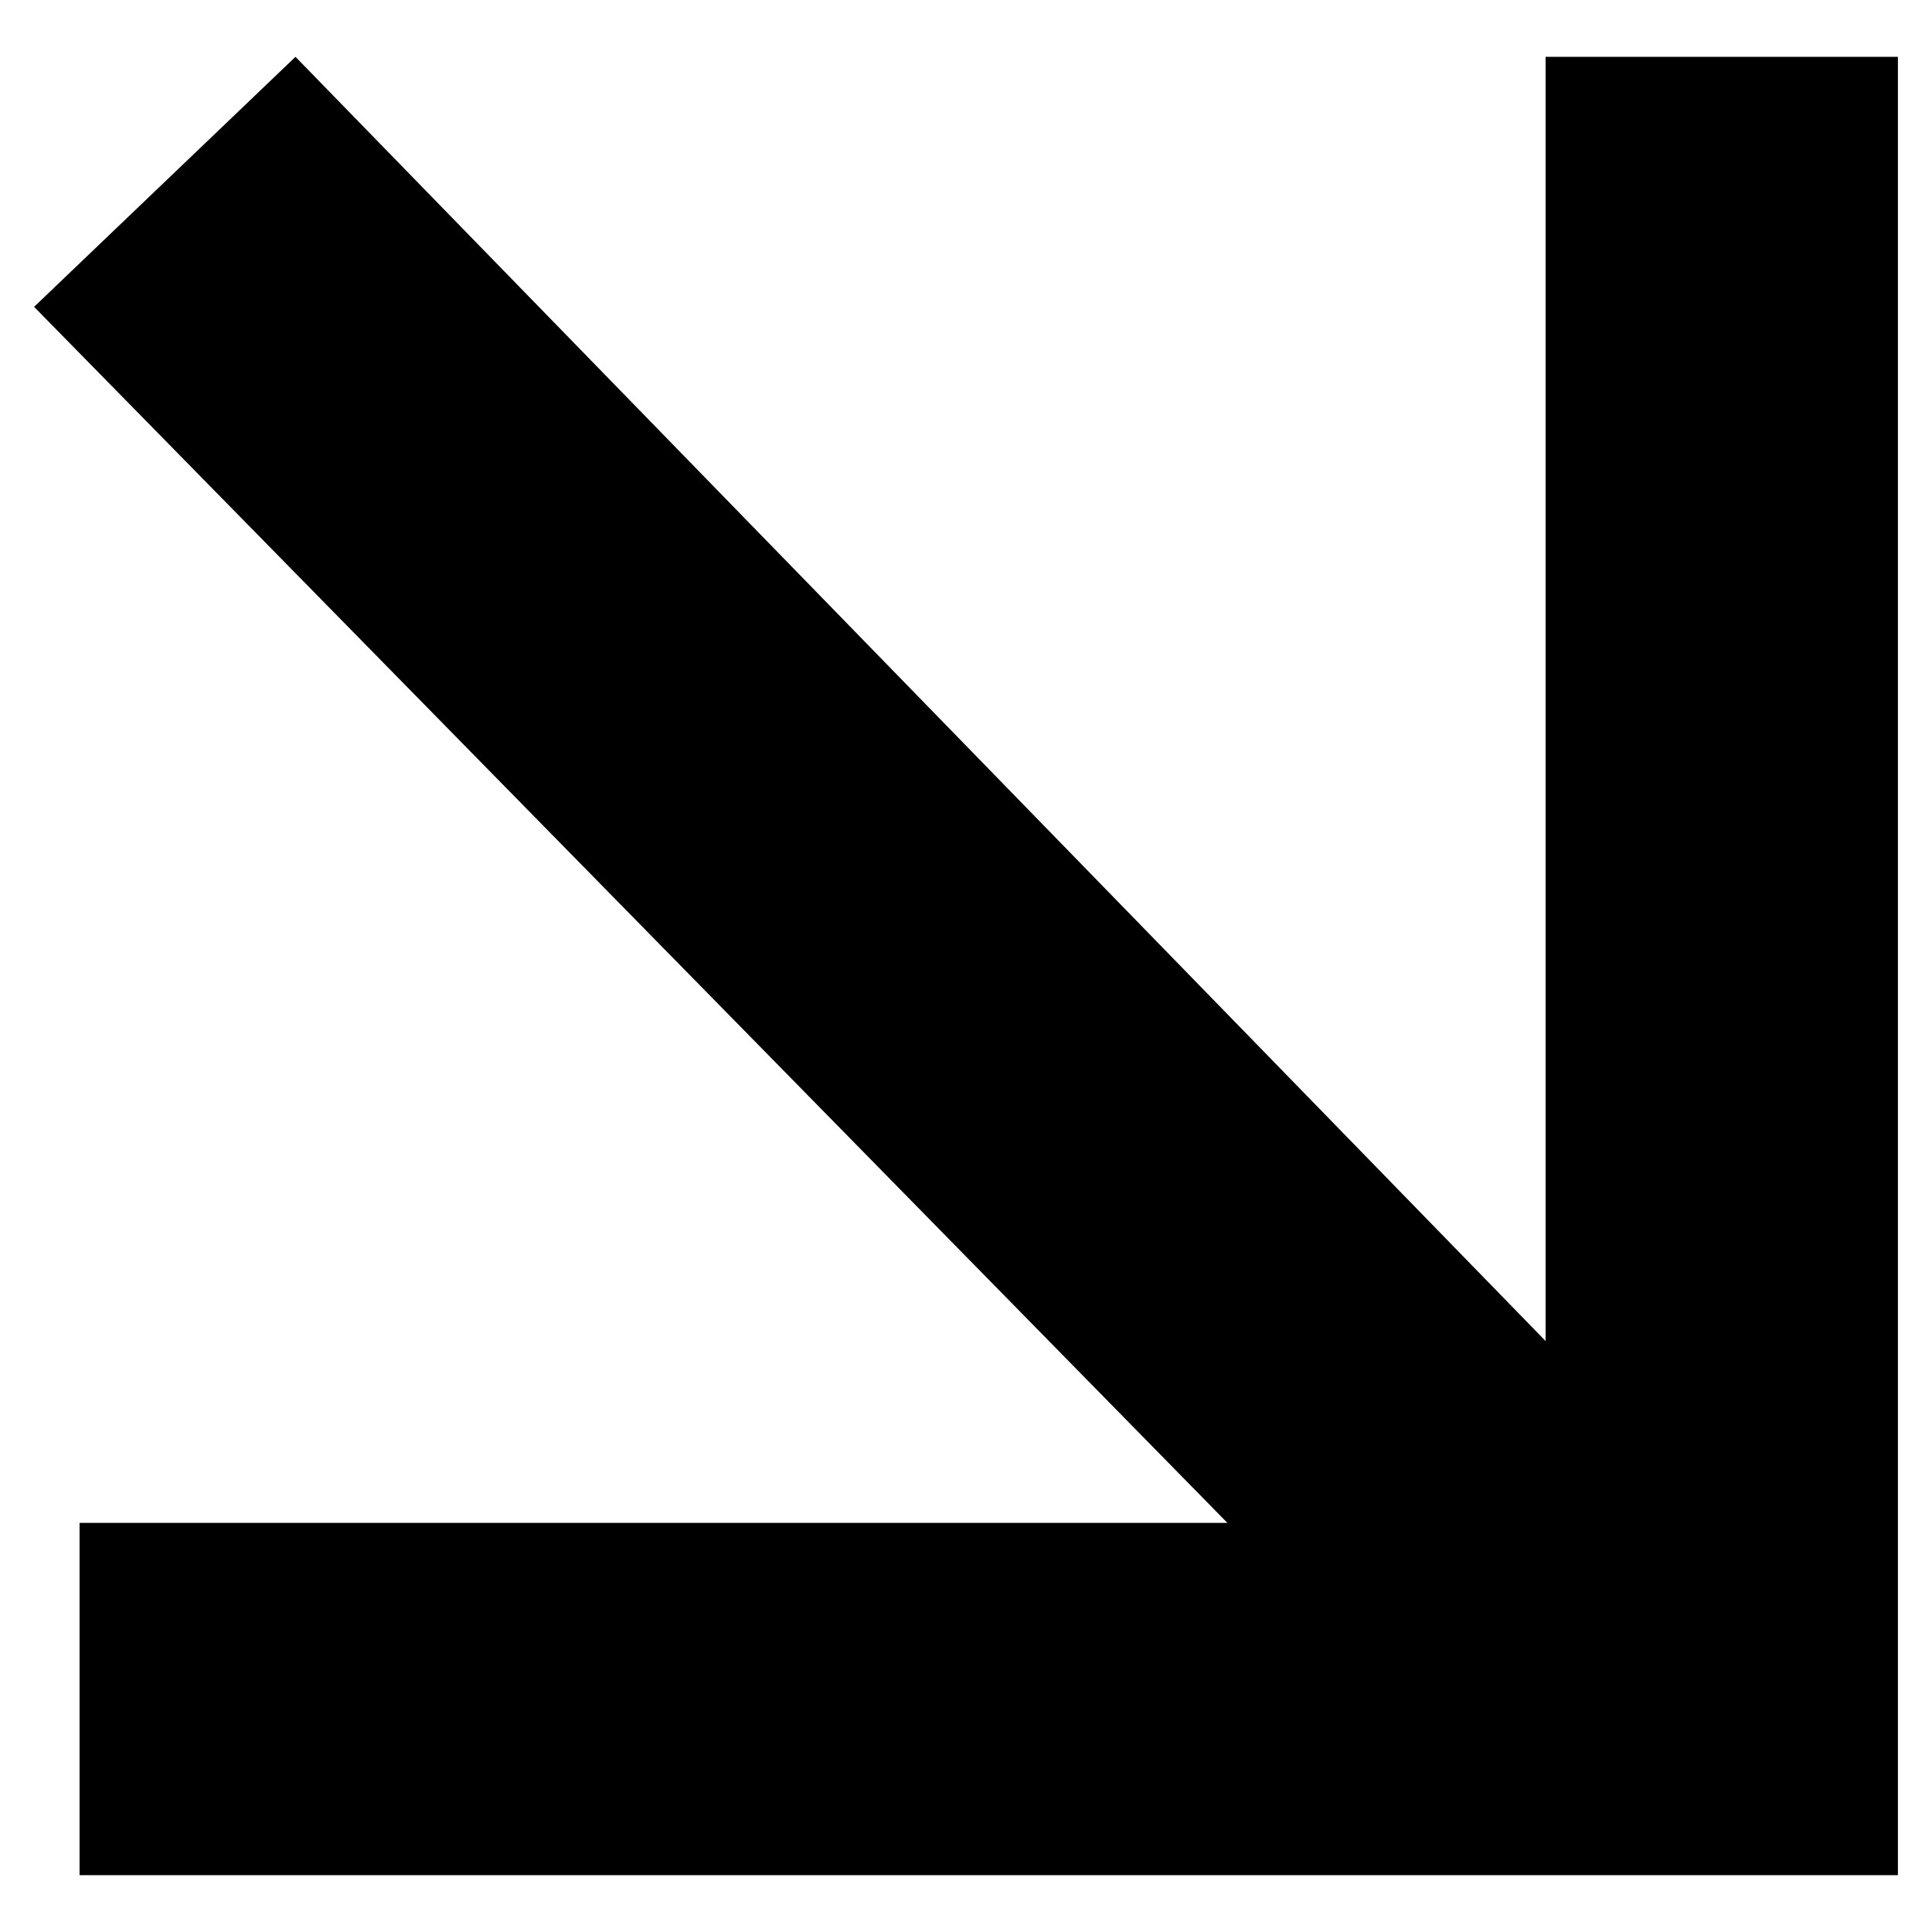 <?xml version="1.0" encoding="utf-8"?>
<!-- Generator: Adobe Illustrator 23.1.0, SVG Export Plug-In . SVG Version: 6.00 Build 0)  -->
<svg version="1.1" id="Ebene_1" xmlns="http://www.w3.org/2000/svg" xmlns:xlink="http://www.w3.org/1999/xlink" x="0px" y="0px"
	 viewBox="0 0 17 17" style="enable-background:new 0 0 17 17;" xml:space="preserve">
<polygon points="16.7,0.5 13.6,0.5 13.6,11.8 2.6,0.5 0.3,2.7 10.8,13.4 0.7,13.4 0.7,16.5 16.7,16.5 "/>
</svg>
